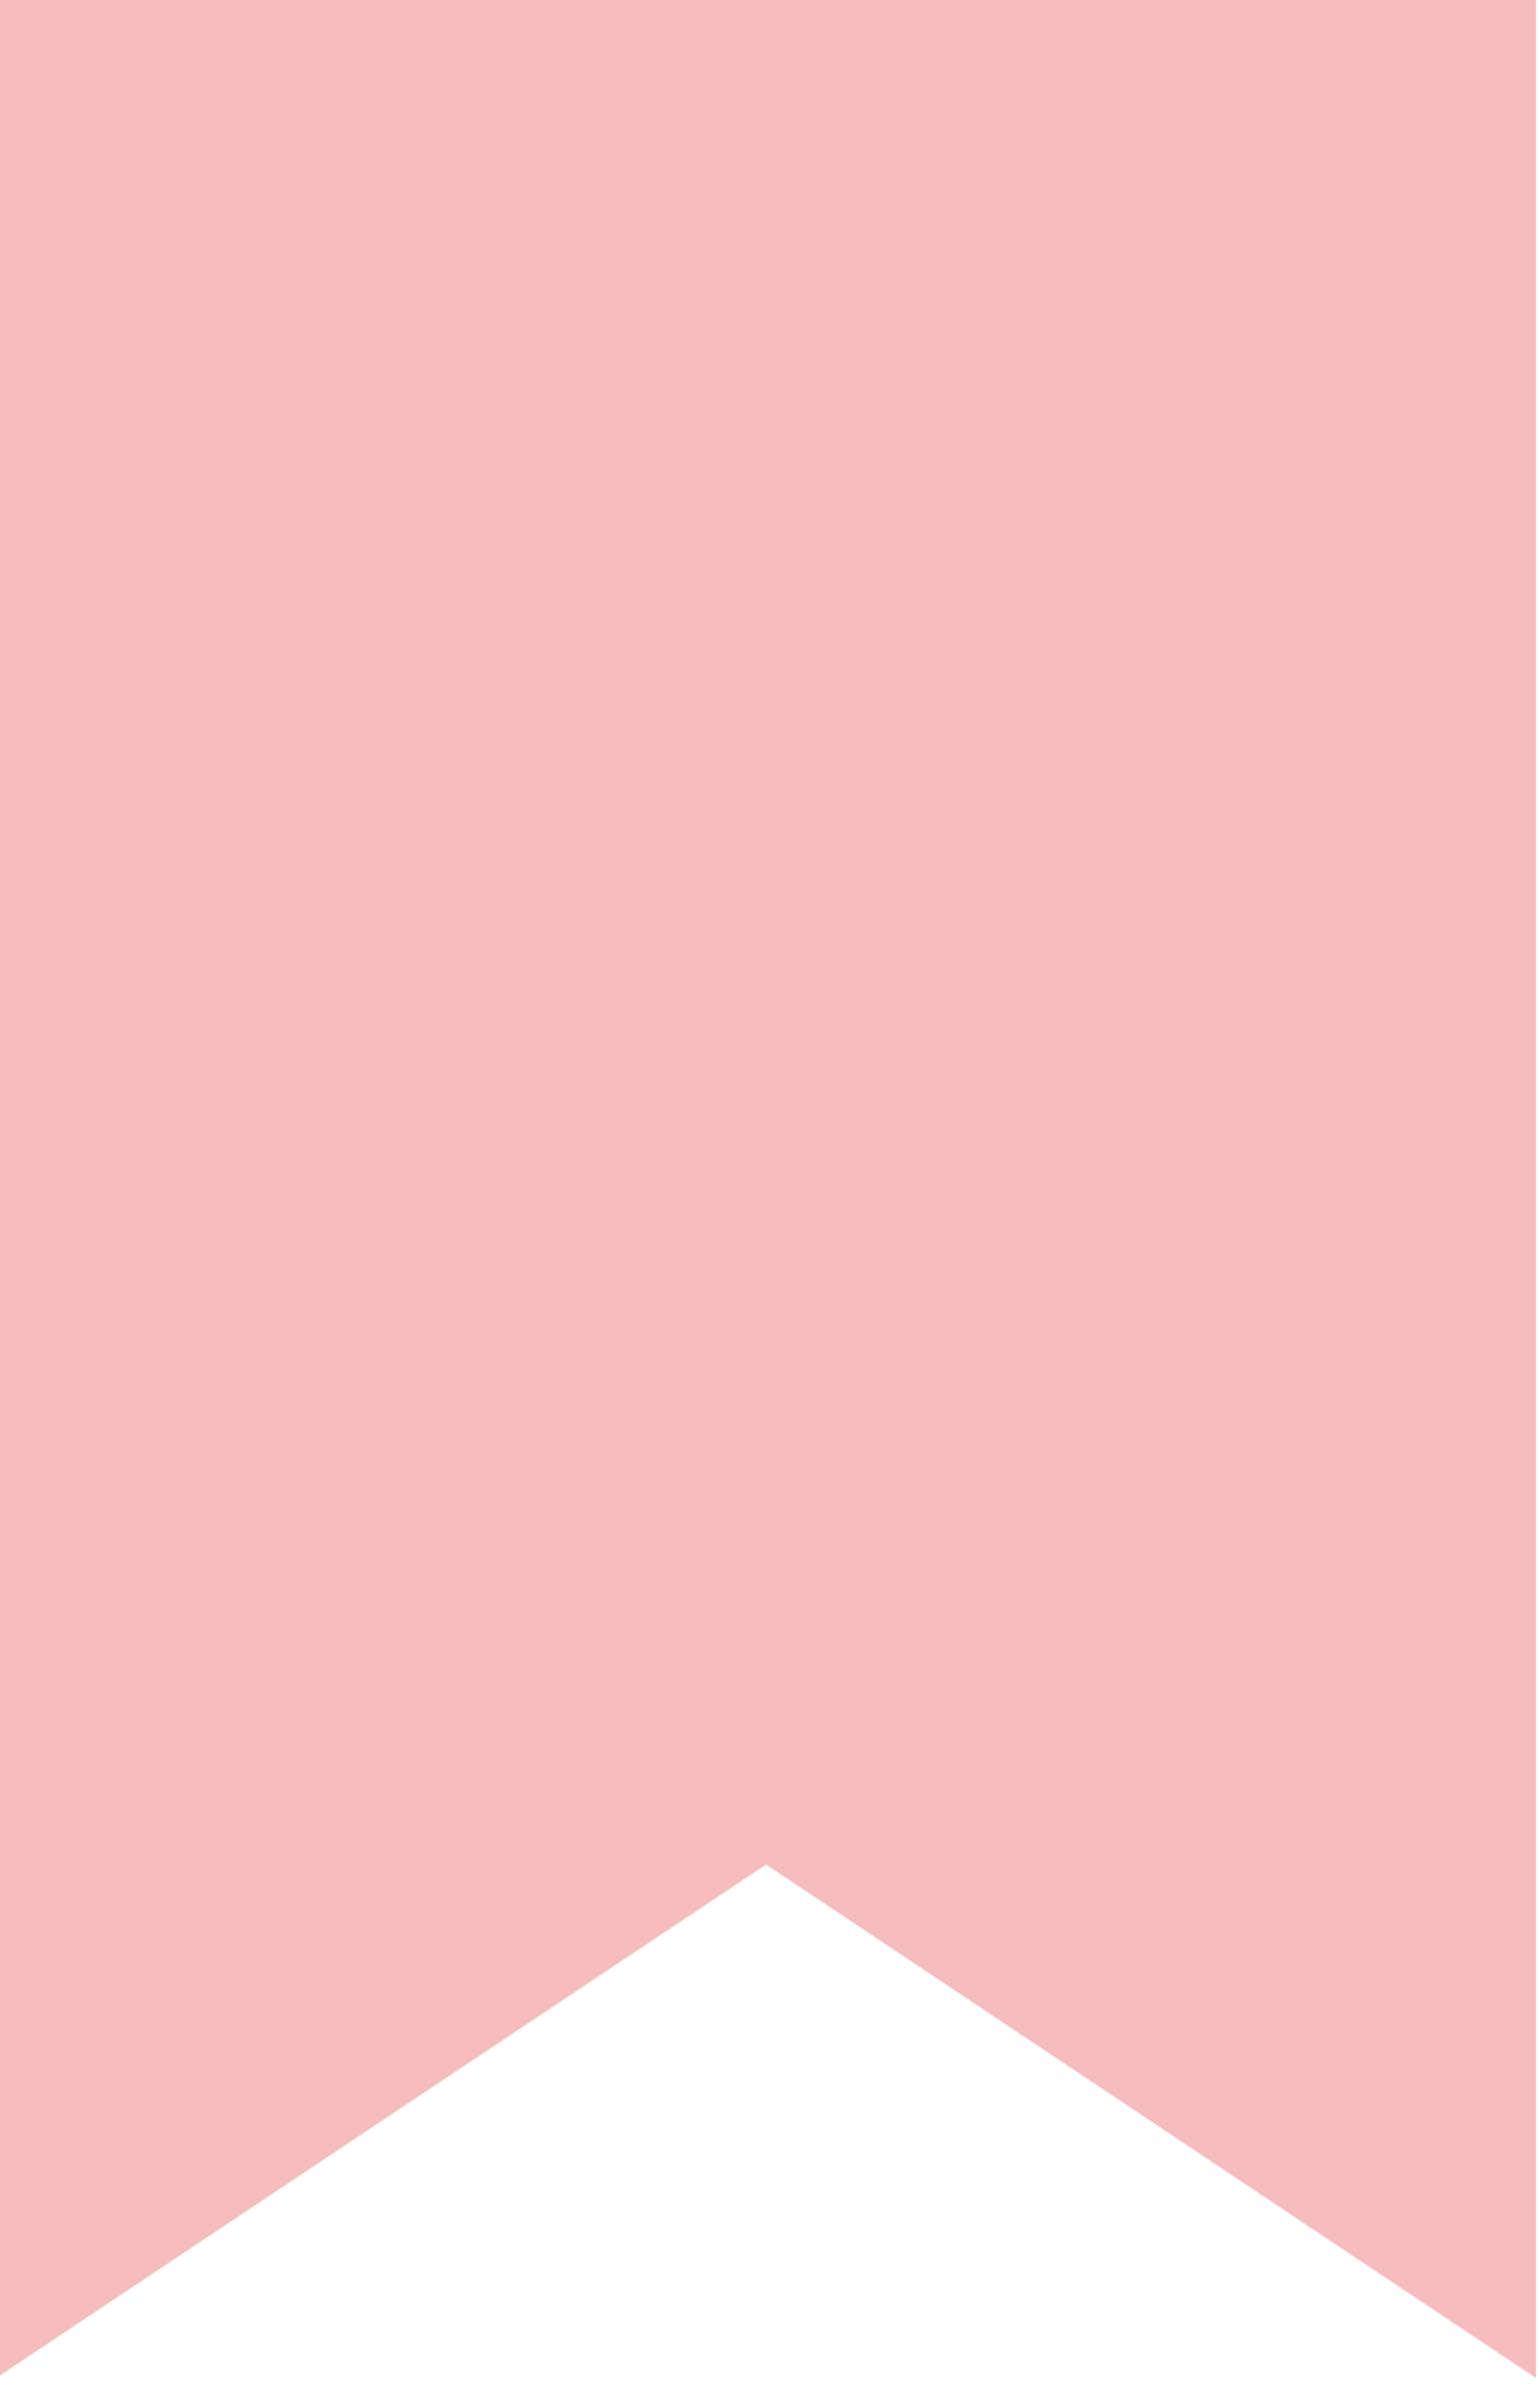 <?xml version="1.0" encoding="UTF-8" standalone="no"?><svg xmlns="http://www.w3.org/2000/svg" xmlns:xlink="http://www.w3.org/1999/xlink" data-name="Layer 3" fill="#f7bdbe" height="30.2" preserveAspectRatio="xMidYMid meet" version="1" viewBox="14.3 9.3 19.5 30.2" width="19.5" zoomAndPan="magnify"><g id="change1_1"><path d="M14.25 9.25L14.25 39.401 24 32.901 33.75 39.401 33.75 9.25 14.25 9.25z" fill="inherit"/></g></svg>